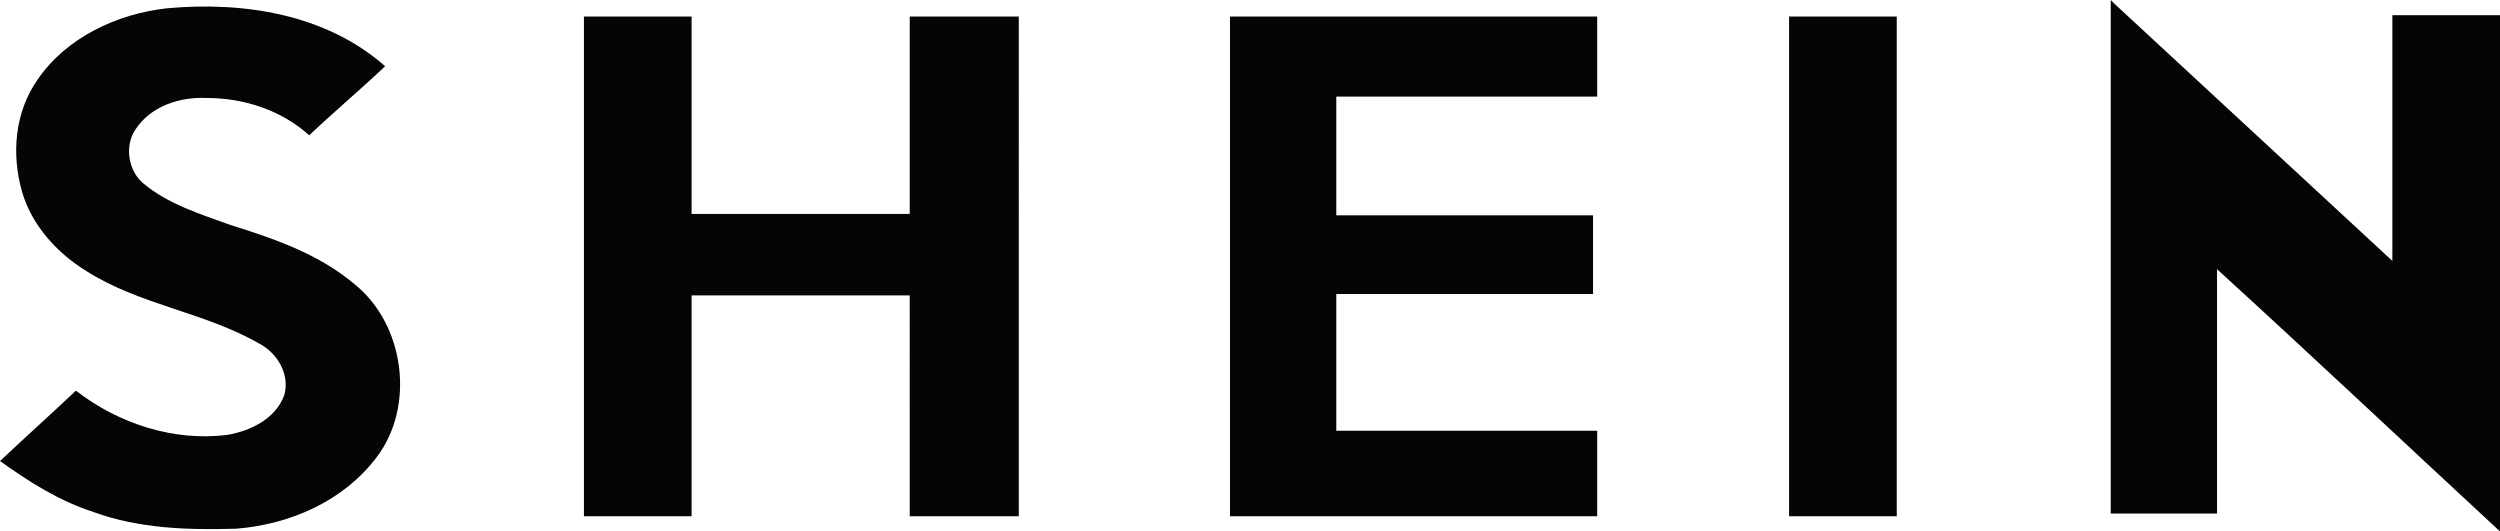 <svg xmlns="http://www.w3.org/2000/svg" height="184.947" width="869.973"><g fill="#040606"><path d="M734.507-.004l1.444 1.44c32.186 29.785 64.369 59.569 96.564 89.354V5.28h37.464v179.667c-32.664-30.265-65.33-61.013-98.478-91.276v85.032h-36.994V-.004M12.97 27.859C23.058 12.965 40.833 4.8 58.126 2.879 84.546.475 113.37 4.8 134.028 23.055c-8.648 8.166-17.774 15.853-26.424 24.018-9.606-8.648-22.575-12.97-35.547-12.97-9.608-.482-19.697 2.884-24.979 11.048-3.844 5.768-2.403 14.411 2.883 18.737 8.643 7.206 19.693 10.567 30.263 14.41 15.371 4.806 30.745 10.089 43.234 20.657 17.293 13.934 21.135 42.274 7.687 60.049-11.53 15.376-30.264 23.541-49 24.978-16.814.478-33.628 0-49.481-5.76C20.654 174.38 10.088 167.65 0 160.44c8.645-8.164 17.772-16.332 26.42-24.496 14.891 11.53 34.107 17.775 52.843 15.373 8.166-1.437 16.815-5.765 19.696-13.93 1.922-7.203-2.403-14.412-8.648-17.776-19.215-11.051-41.794-13.446-60.53-25.46-10.088-6.245-18.733-15.853-22.097-27.379C3.844 53.32 5.282 38.908 12.97 27.86M203.203 5.761h37.468v68.694h75.902V5.76h37.952V179.66h-37.952V102.8h-75.902v76.858h-37.468V5.76M428.021 5.761h127.784v27.86h-90.79v41.315h89.348v27.384h-89.348v47.56h90.79v29.779H428.021V5.76M622.579 5.761h37.472V179.66h-37.472V5.76"/></g></svg>